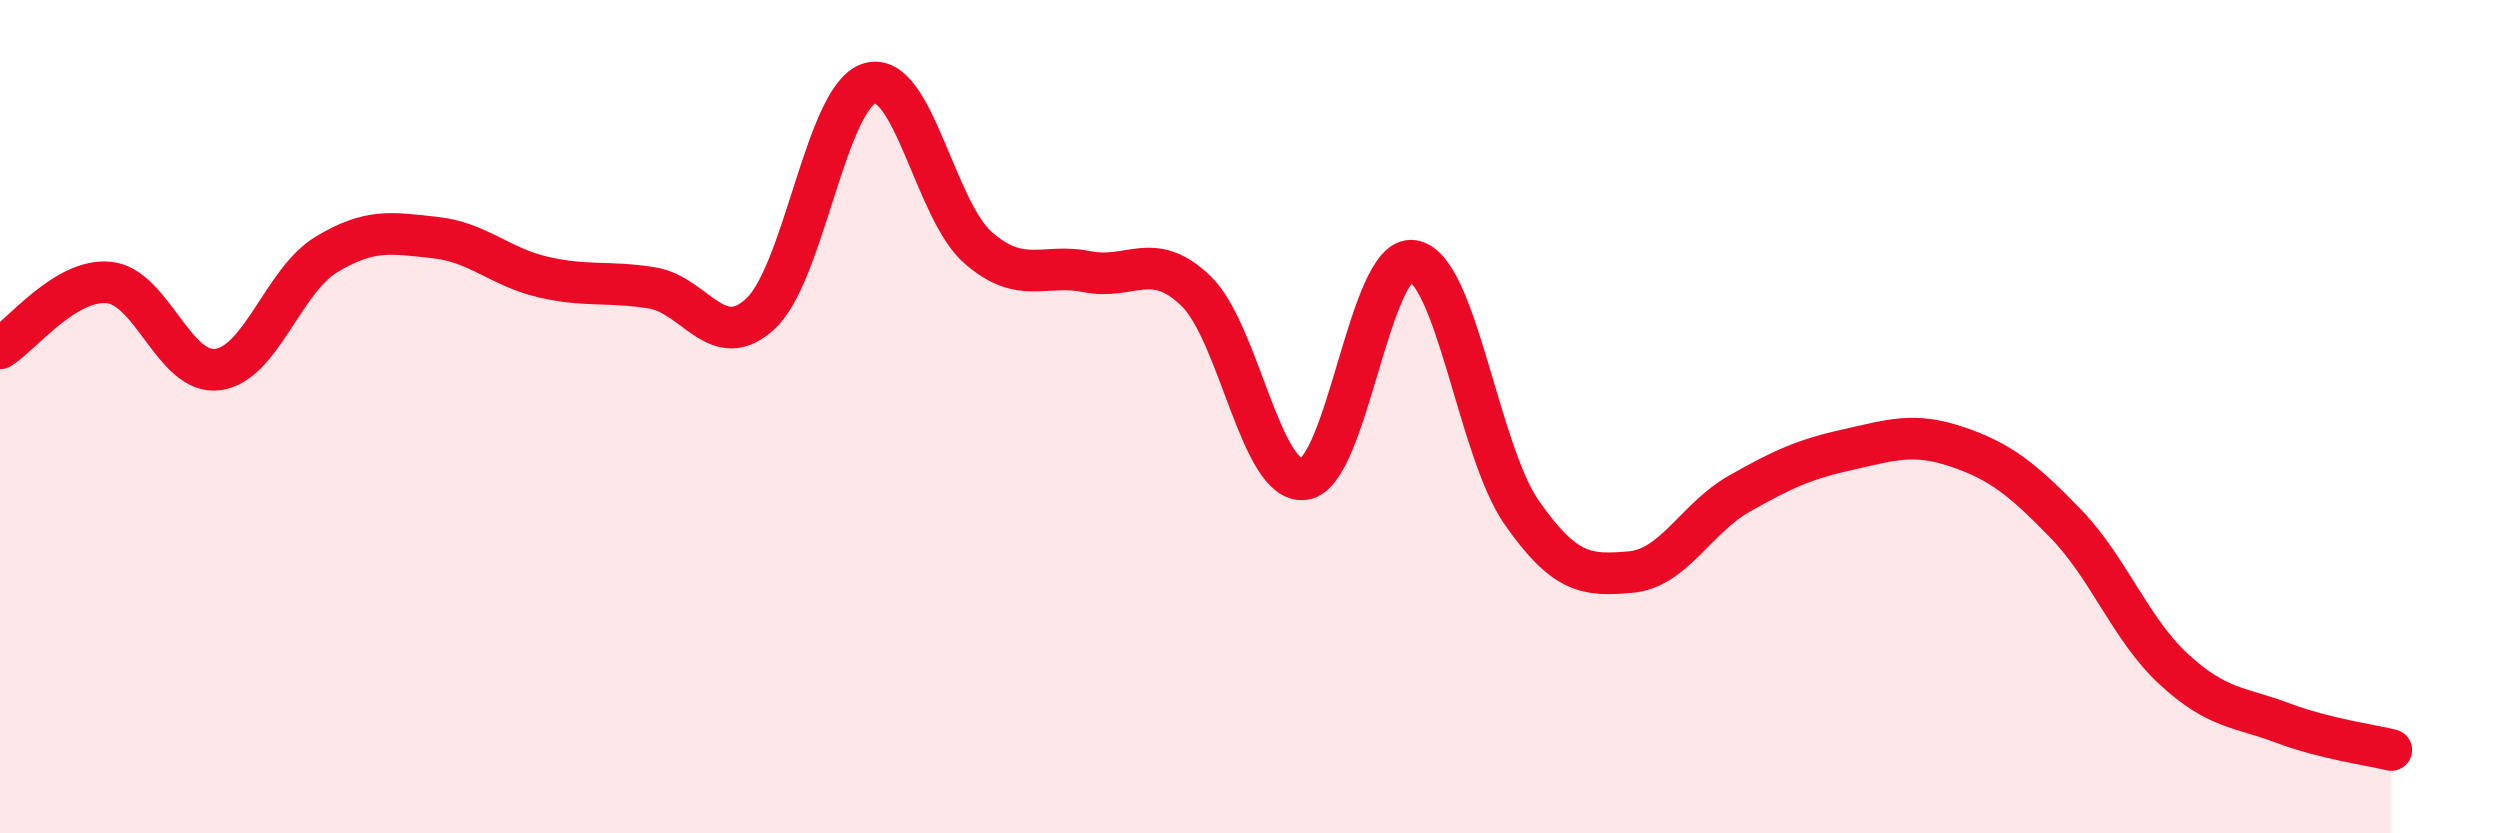
    <svg width="60" height="20" viewBox="0 0 60 20" xmlns="http://www.w3.org/2000/svg">
      <path
        d="M 0,8.36 C 0.52,8.04 1.57,6.68 2.61,6.78 C 3.65,6.88 4.18,9 5.22,8.87 C 6.26,8.74 6.79,6.74 7.83,6.11 C 8.87,5.48 9.39,5.59 10.43,5.7 C 11.47,5.81 12,6.41 13.04,6.65 C 14.08,6.89 14.61,6.74 15.65,6.91 C 16.69,7.08 17.22,8.5 18.26,7.52 C 19.3,6.54 19.83,2.31 20.87,2 C 21.91,1.69 22.44,5.05 23.48,5.95 C 24.52,6.85 25.05,6.31 26.09,6.52 C 27.13,6.73 27.66,5.98 28.7,6.98 C 29.74,7.98 30.26,11.64 31.3,11.5 C 32.34,11.36 32.87,6.1 33.91,6.26 C 34.95,6.42 35.48,10.81 36.52,12.3 C 37.56,13.79 38.09,13.82 39.13,13.73 C 40.17,13.64 40.7,12.44 41.74,11.85 C 42.78,11.26 43.31,11.02 44.35,10.79 C 45.39,10.56 45.92,10.37 46.96,10.72 C 48,11.07 48.53,11.49 49.57,12.56 C 50.61,13.63 51.13,15.1 52.17,16.06 C 53.21,17.02 53.74,16.96 54.78,17.35 C 55.82,17.74 56.87,17.87 57.39,18L57.39 20L0 20Z"
        fill="#EB0A25"
        opacity="0.1"
        stroke-linecap="round"
        stroke-linejoin="round"
      />
      <path
        d="M 0,8.36 C 0.52,8.04 1.57,6.68 2.61,6.78 C 3.65,6.88 4.18,9 5.22,8.87 C 6.26,8.74 6.79,6.74 7.83,6.11 C 8.87,5.48 9.39,5.59 10.43,5.7 C 11.47,5.81 12,6.41 13.04,6.65 C 14.08,6.89 14.61,6.74 15.65,6.91 C 16.69,7.08 17.22,8.5 18.26,7.52 C 19.3,6.54 19.83,2.31 20.87,2 C 21.91,1.69 22.44,5.05 23.48,5.95 C 24.52,6.85 25.05,6.31 26.09,6.52 C 27.13,6.73 27.66,5.98 28.7,6.98 C 29.74,7.98 30.26,11.64 31.3,11.5 C 32.34,11.36 32.87,6.1 33.91,6.26 C 34.95,6.42 35.48,10.81 36.52,12.3 C 37.56,13.79 38.09,13.82 39.13,13.73 C 40.17,13.64 40.7,12.44 41.74,11.85 C 42.78,11.26 43.31,11.02 44.35,10.79 C 45.39,10.56 45.92,10.37 46.96,10.72 C 48,11.07 48.53,11.49 49.57,12.56 C 50.61,13.63 51.13,15.1 52.17,16.06 C 53.21,17.02 53.74,16.96 54.78,17.35 C 55.82,17.74 56.87,17.87 57.39,18"
        stroke="#EB0A25"
        stroke-width="1"
        fill="none"
        stroke-linecap="round"
        stroke-linejoin="round"
      />
    </svg>
  